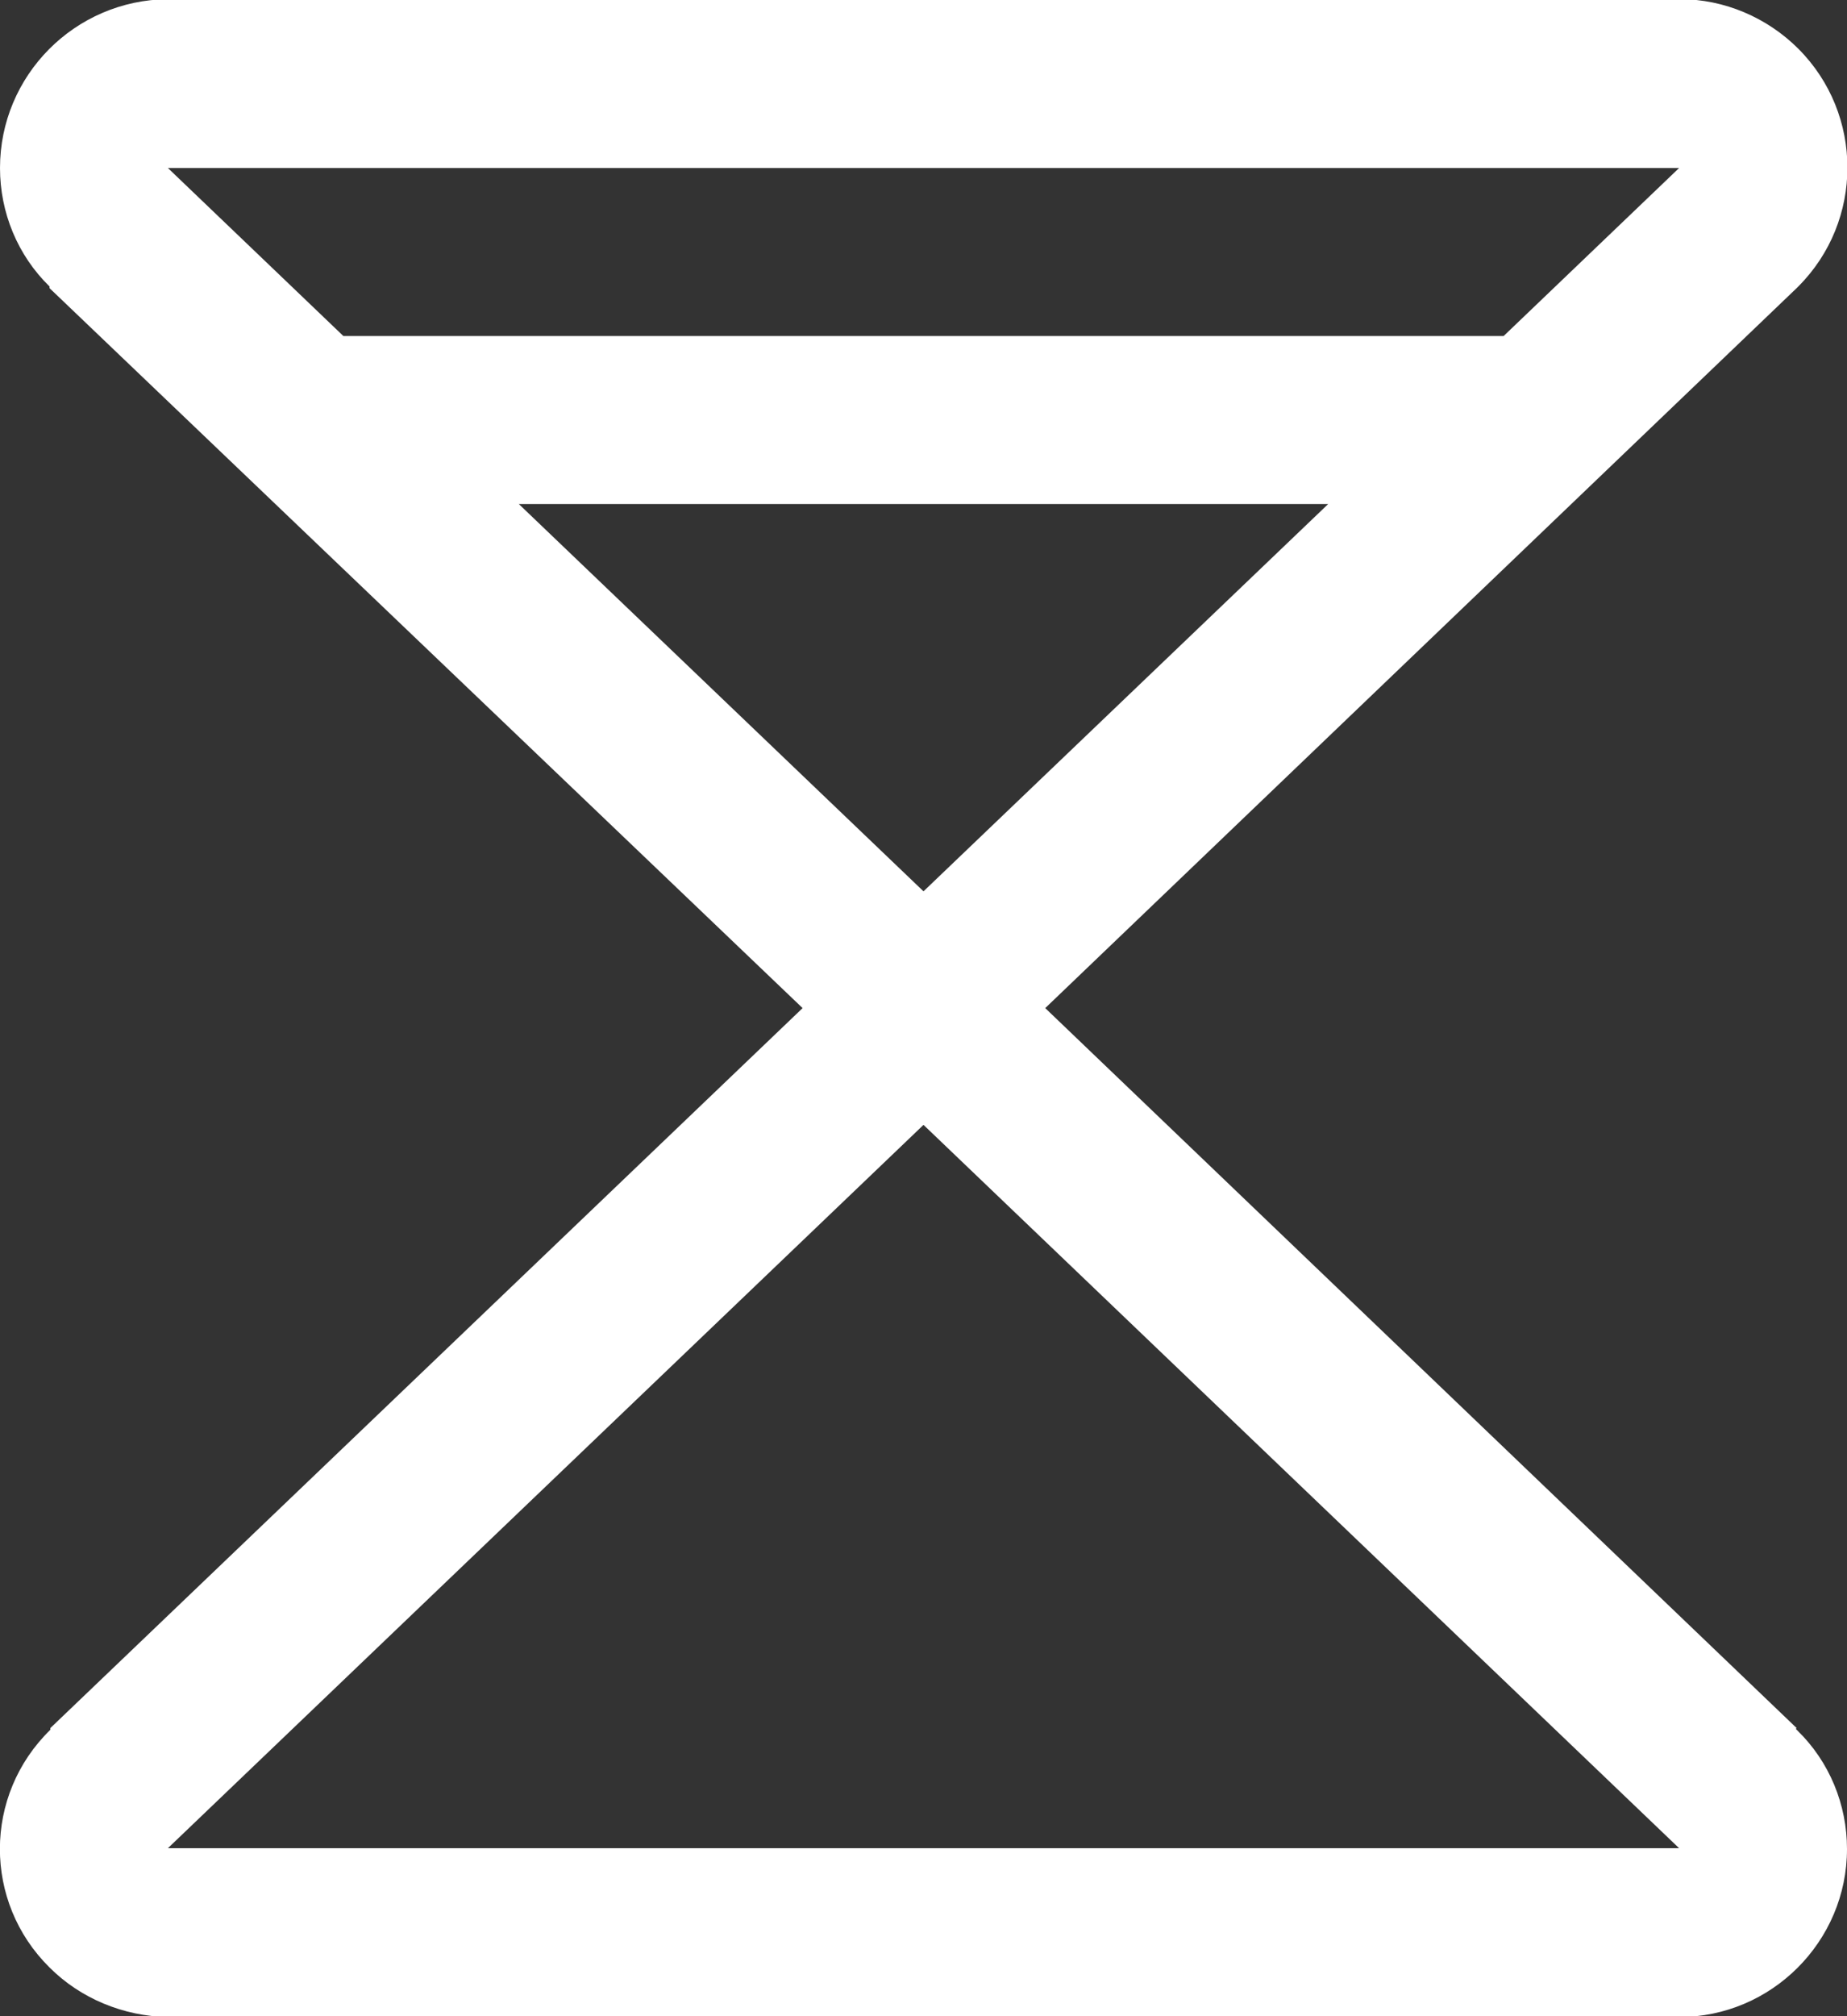 <?xml version="1.0" encoding="UTF-8"?>
<svg id="Layer_2" data-name="Layer 2" xmlns="http://www.w3.org/2000/svg" viewBox="0 0 22 24">
  <rect x="0" y="0" width="22" height="24" fill="#333333" stroke="none"/>
  <defs>
    <style>
      .cls-1 {
        fill: #fff;
      }
    </style>
  </defs>
  <g id="Layer_1-2" data-name="Layer 1">
    <path class="cls-1" d="M21.4,20.57l-8.95-8.57L21.4,3.43s.01-.01.02-.02c.78-.78.78-2.05,0-2.83-.37-.37-.88-.59-1.41-.59H2C.89,0,0,.9,0,2c0,.53.21,1.04.59,1.41v.02s8.97,8.57,8.97,8.57L.6,20.57v.02c-.8.78-.8,2.05-.01,2.83.37.37.88.58,1.41.59h18c1.1,0,2-.9,2-2,0-.53-.21-1.04-.59-1.41,0,0-.01-.01-.02-.02ZM6.18,6h9.64l-4.82,4.61-4.82-4.61ZM20,2l-2.09,2H4.09L2,2h18ZM2,22l9-8.61,9,8.61H2Z"/>
  </g>
</svg>